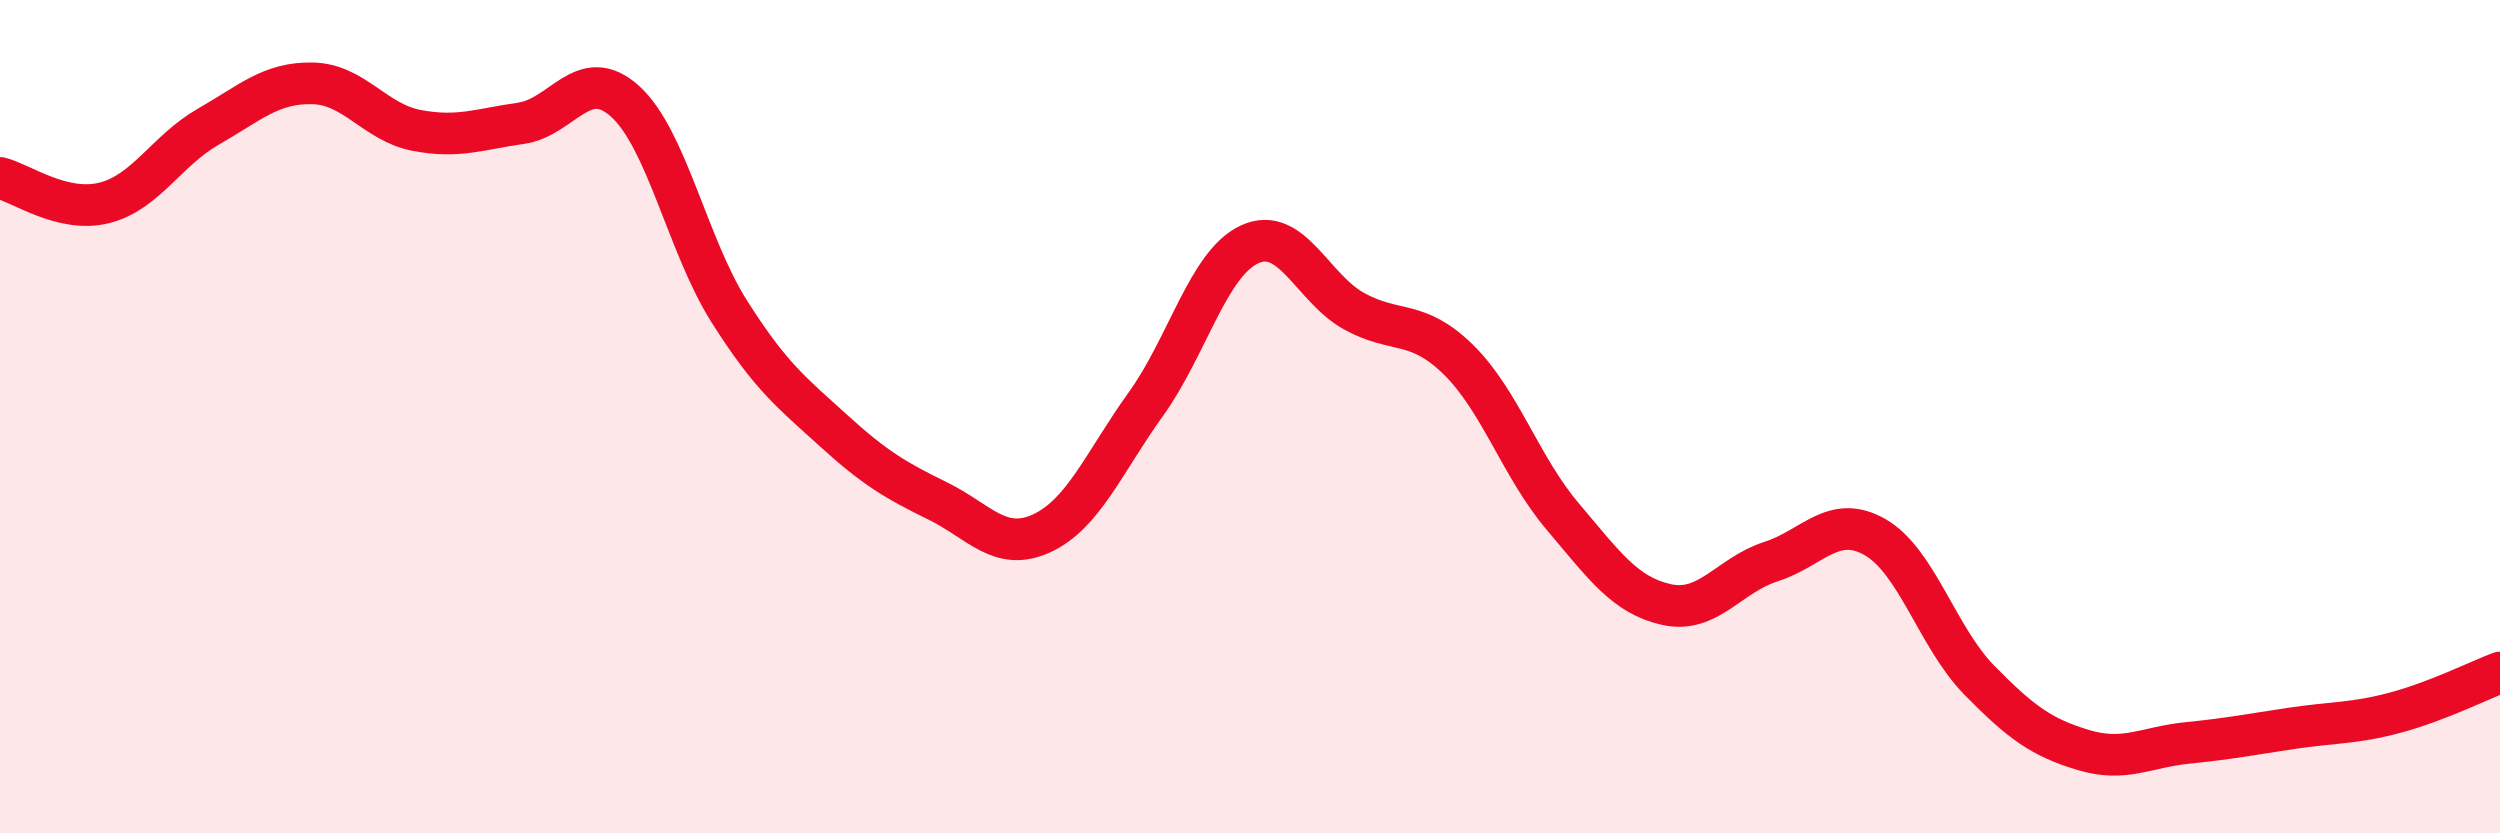 
    <svg width="60" height="20" viewBox="0 0 60 20" xmlns="http://www.w3.org/2000/svg">
      <path
        d="M 0,4.27 C 0.5,4.39 1.5,5.12 2.5,4.87 C 3.5,4.62 4,3.61 5,3.04 C 6,2.47 6.5,1.98 7.5,2 C 8.5,2.02 9,2.94 10,3.13 C 11,3.32 11.5,3.1 12.5,2.96 C 13.5,2.82 14,1.53 15,2.43 C 16,3.33 16.5,5.89 17.5,7.47 C 18.5,9.05 19,9.42 20,10.33 C 21,11.24 21.5,11.53 22.5,12.02 C 23.5,12.51 24,13.26 25,12.8 C 26,12.34 26.5,11.09 27.5,9.7 C 28.5,8.31 29,6.31 30,5.86 C 31,5.41 31.5,6.92 32.5,7.47 C 33.5,8.02 34,7.65 35,8.63 C 36,9.61 36.5,11.21 37.5,12.39 C 38.5,13.57 39,14.29 40,14.51 C 41,14.73 41.5,13.8 42.5,13.48 C 43.5,13.16 44,12.32 45,12.89 C 46,13.46 46.5,15.3 47.5,16.32 C 48.5,17.34 49,17.7 50,18 C 51,18.3 51.5,17.93 52.5,17.83 C 53.5,17.73 54,17.63 55,17.48 C 56,17.33 56.5,17.37 57.5,17.1 C 58.5,16.83 59.5,16.33 60,16.14L60 20L0 20Z"
        fill="#EB0A25"
        opacity="0.1"
        stroke-linecap="round"
        stroke-linejoin="round"
      />
      <path
        d="M 0,4.27 C 0.5,4.39 1.5,5.12 2.5,4.87 C 3.5,4.62 4,3.61 5,3.04 C 6,2.47 6.5,1.98 7.5,2 C 8.5,2.02 9,2.94 10,3.13 C 11,3.32 11.5,3.1 12.5,2.96 C 13.5,2.82 14,1.53 15,2.43 C 16,3.33 16.5,5.89 17.5,7.47 C 18.5,9.05 19,9.42 20,10.33 C 21,11.24 21.5,11.53 22.5,12.02 C 23.5,12.51 24,13.26 25,12.8 C 26,12.34 26.5,11.09 27.5,9.7 C 28.5,8.31 29,6.31 30,5.86 C 31,5.41 31.5,6.92 32.5,7.47 C 33.5,8.02 34,7.65 35,8.63 C 36,9.61 36.5,11.21 37.5,12.39 C 38.5,13.57 39,14.29 40,14.51 C 41,14.73 41.5,13.8 42.5,13.48 C 43.5,13.16 44,12.32 45,12.89 C 46,13.46 46.5,15.3 47.5,16.32 C 48.5,17.34 49,17.7 50,18 C 51,18.3 51.5,17.93 52.5,17.83 C 53.5,17.73 54,17.63 55,17.48 C 56,17.33 56.5,17.37 57.5,17.1 C 58.5,16.83 59.5,16.33 60,16.14"
        stroke="#EB0A25"
        stroke-width="1"
        fill="none"
        stroke-linecap="round"
        stroke-linejoin="round"
      />
    </svg>
  
